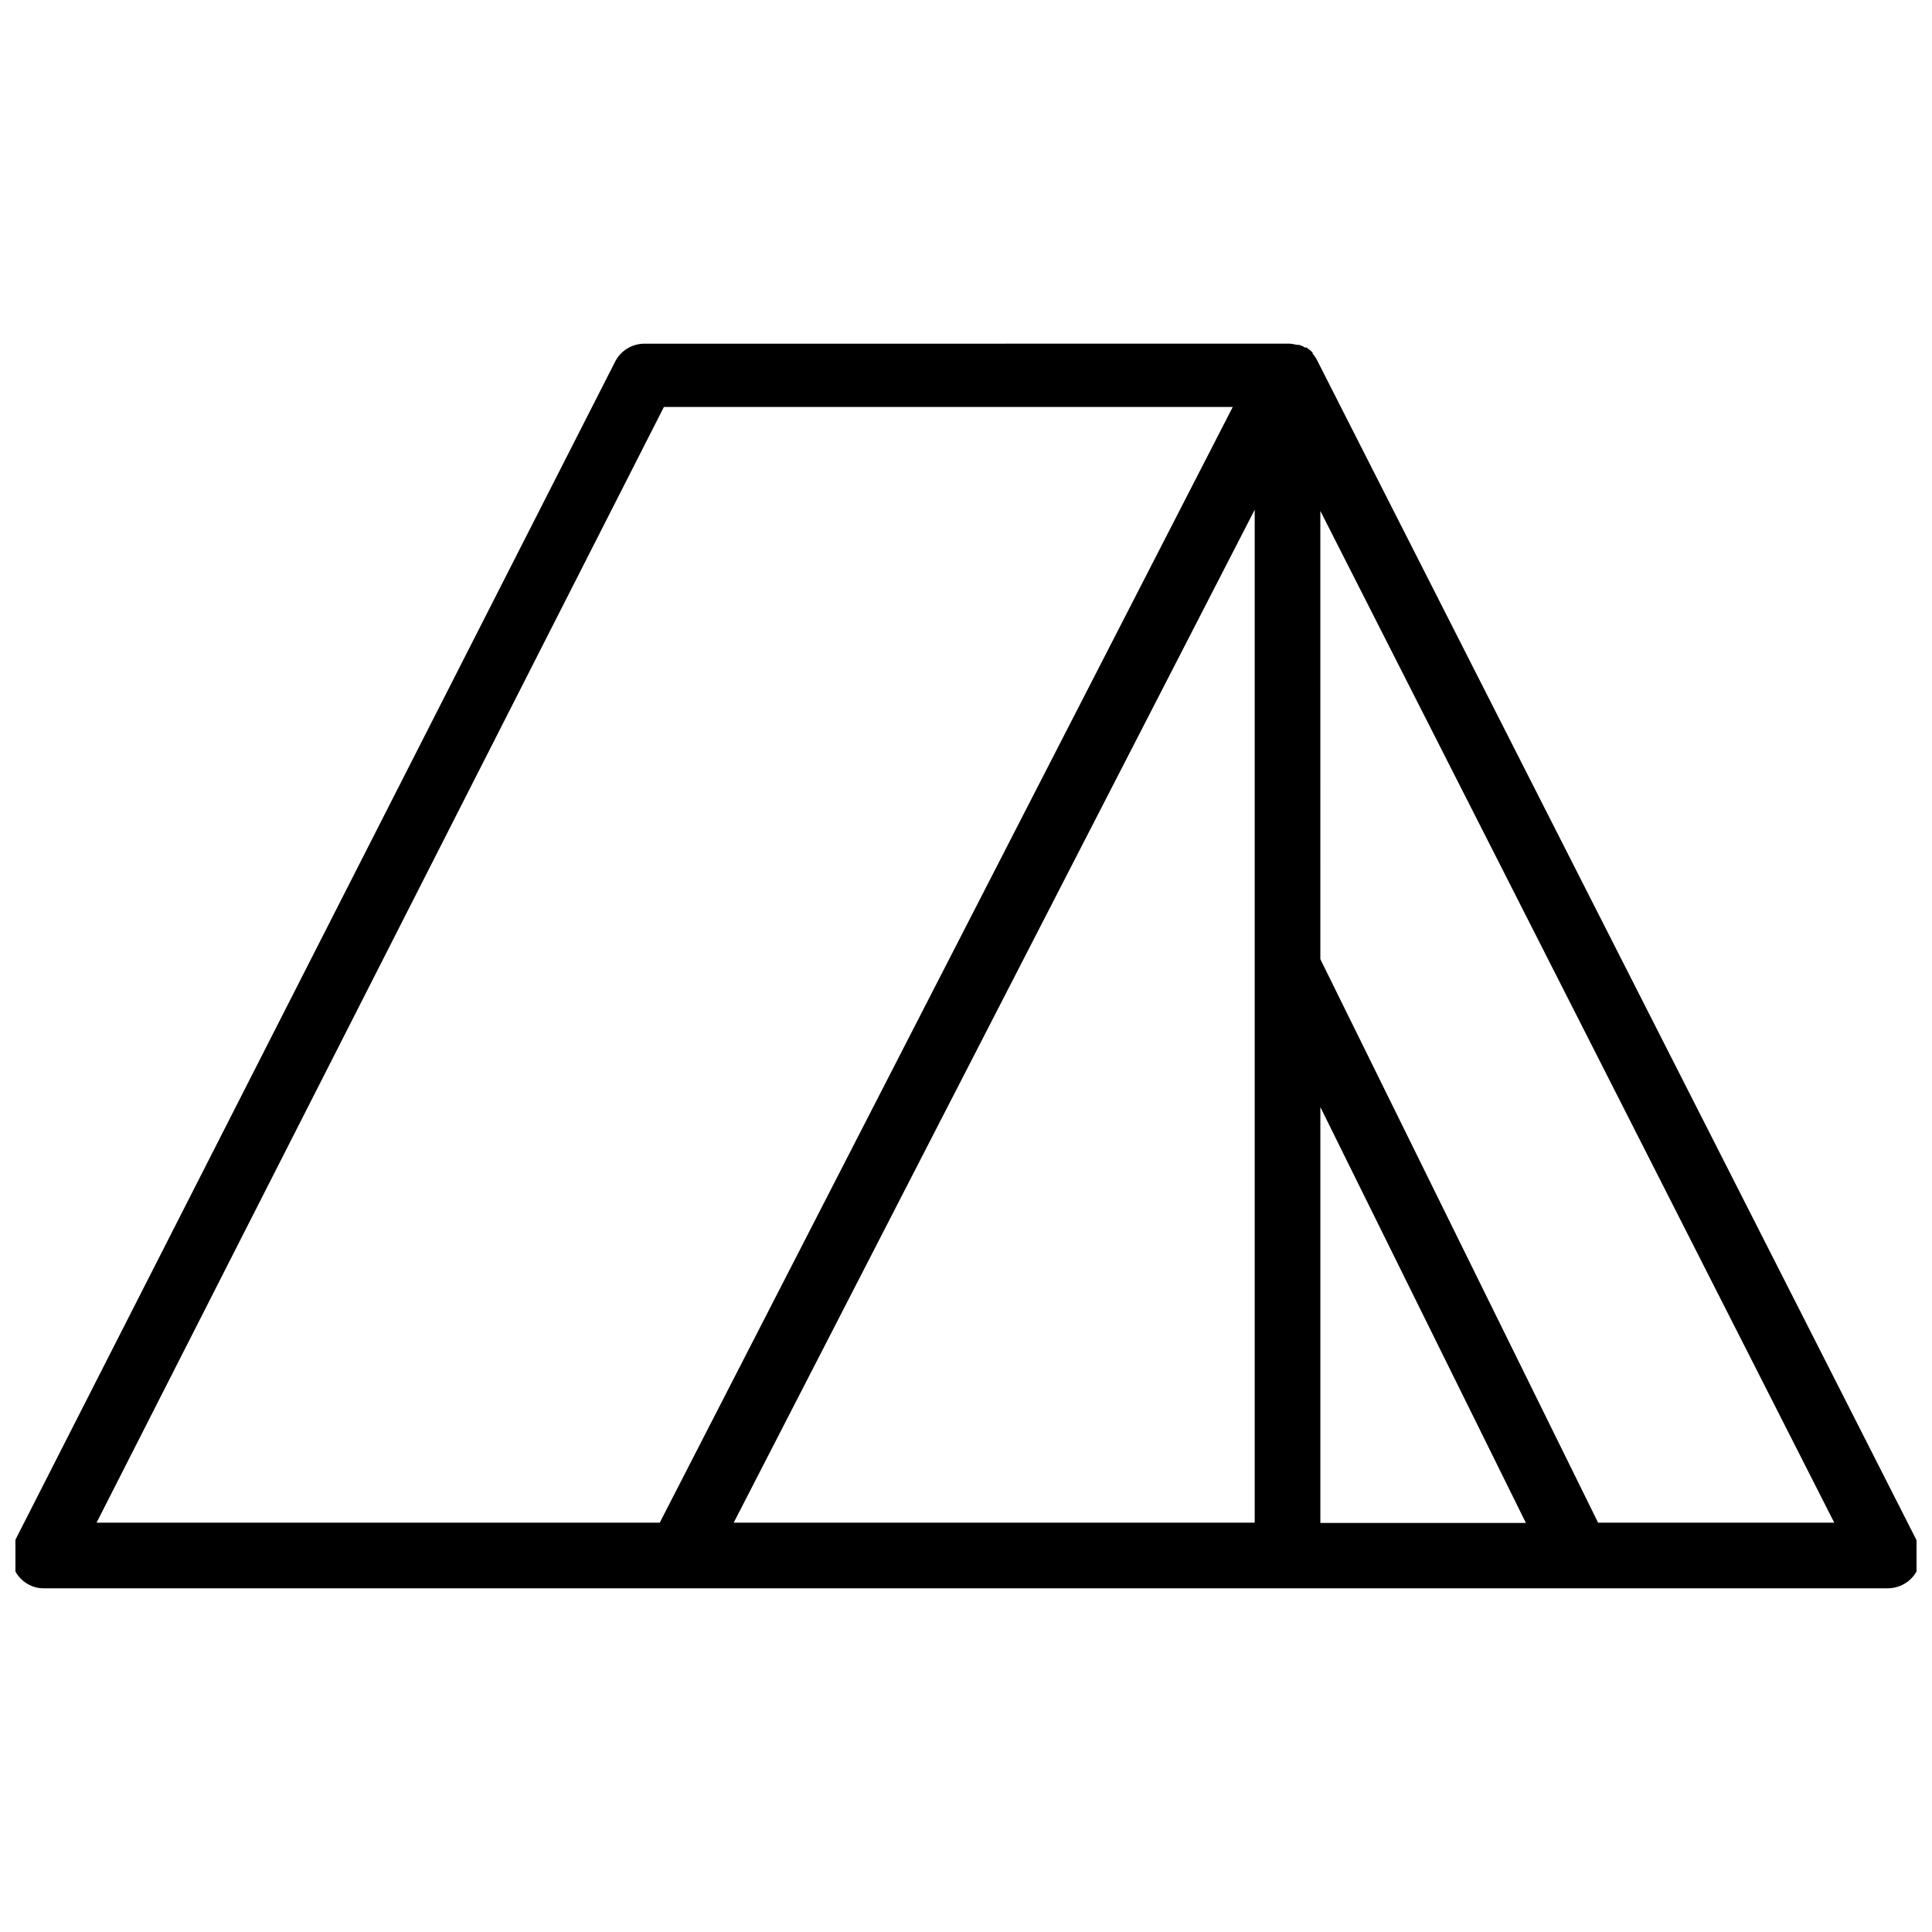<?xml version="1.0" encoding="UTF-8"?>
<!-- The Best Svg Icon site in the world: iconSvg.co, Visit us! https://iconsvg.co -->
<svg width="800px" height="800px" version="1.1" viewBox="144 144 512 512" xmlns="http://www.w3.org/2000/svg">
 <defs>
  <clipPath id="a">
   <path d="m148.09 235h503.81v330h-503.81z"/>
  </clipPath>
 </defs>
 <g clip-path="url(#a)">
  <path d="m651.98 552.32-159.09-313.15c-0.316-0.551-0.629-1.023-1.023-1.418v-0.316c-0.473-0.473-1.023-0.945-1.652-1.34h-0.395c-0.473-0.316-1.023-0.551-1.574-0.707h-0.551c-0.707-0.156-1.418-0.316-2.125-0.316l-170.74 0.004c-3.305 0-6.297 1.812-7.793 4.723l-159.41 313.15c-1.812 4.41 0.316 9.523 4.723 11.336 0.945 0.395 1.969 0.629 3.07 0.629h488.85c4.801 0 8.738-3.856 8.738-8.66 0-1.418-0.312-2.754-1.023-3.938zm-313.54-4.801 138.07-268.44v268.44zm155.47-110.13 54.473 110.21h-54.473zm-173.97-185.54h150.75l-151.85 295.67h-149.25zm247.57 295.67-73.602-149.33-0.004-118.79 136.19 268.12z"/>
 </g>
</svg>